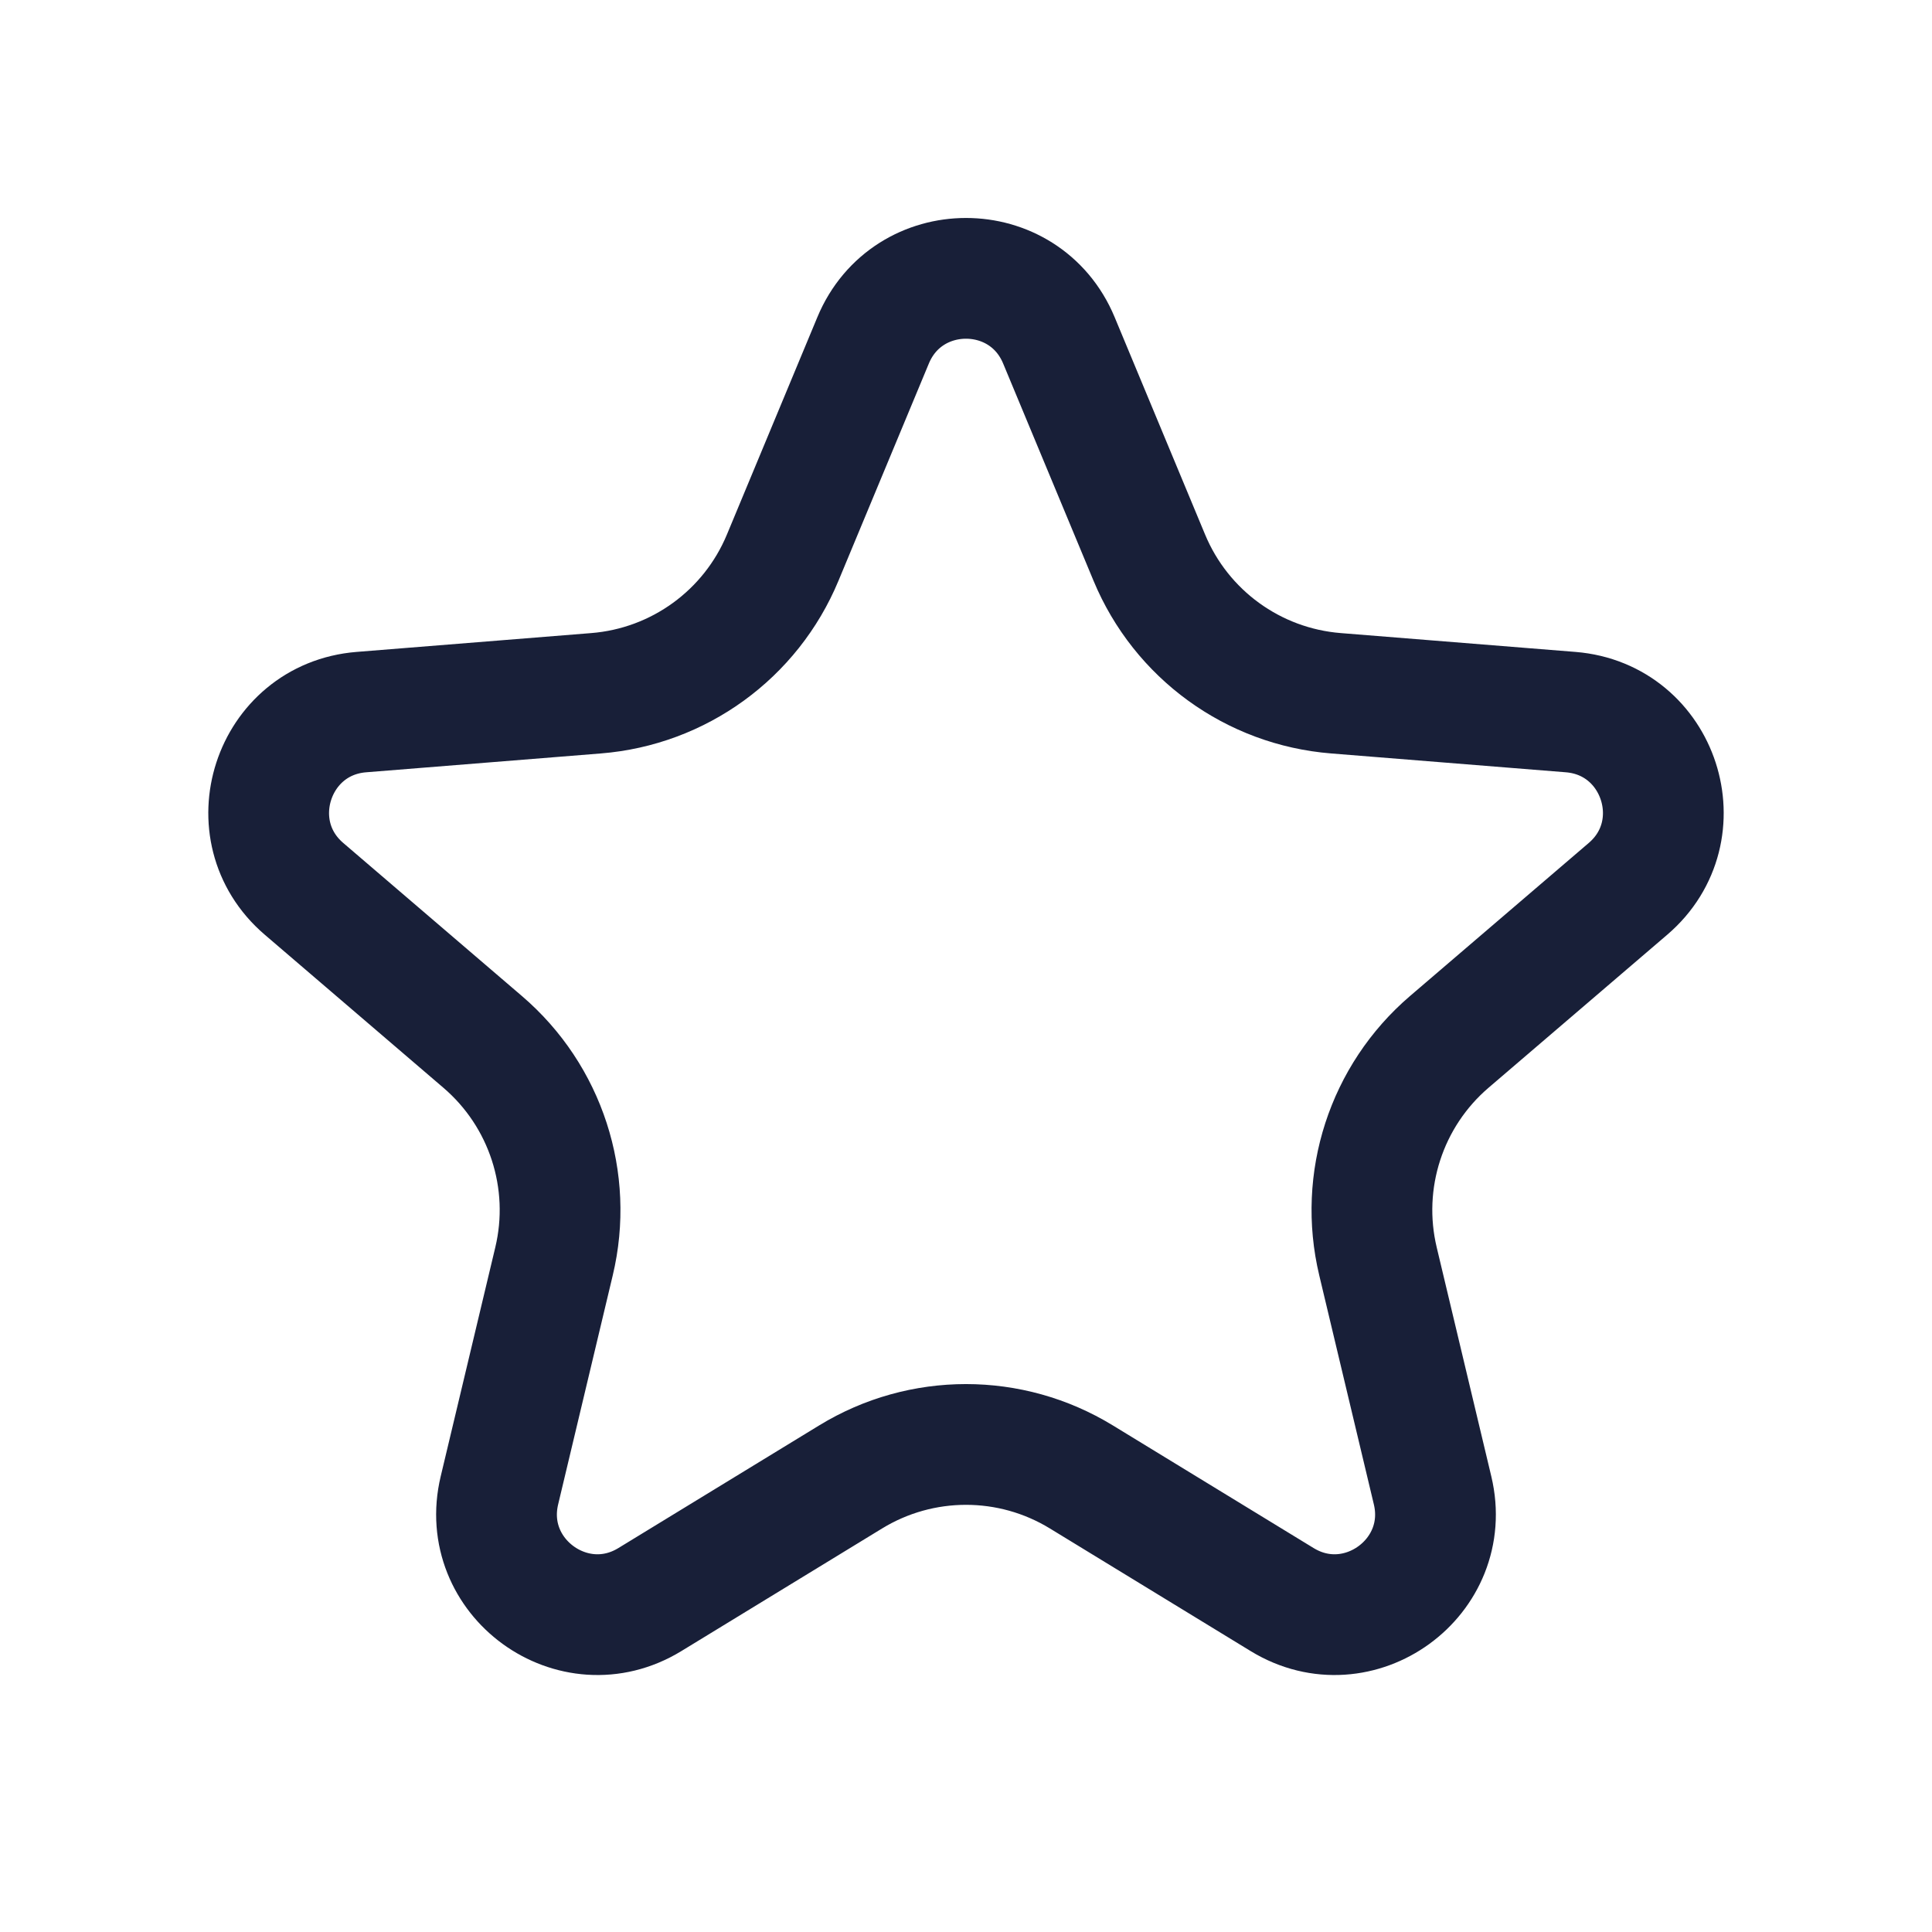 <svg width="24" height="24" viewBox="0 0 24 24" fill="none" xmlns="http://www.w3.org/2000/svg">
<g clip-path="url(#clip0_1_399)">
<path d="M10.846 4.228C11.273 3.201 12.727 3.201 13.154 4.228L14.277 6.927C14.673 7.88 15.568 8.53 16.596 8.612L19.511 8.846C20.619 8.935 21.068 10.318 20.224 11.041L18.003 12.943C17.22 13.614 16.878 14.667 17.118 15.67L17.796 18.514C18.054 19.595 16.877 20.45 15.928 19.871L13.433 18.347C12.553 17.809 11.447 17.809 10.567 18.347L8.072 19.871C7.123 20.45 5.946 19.595 6.204 18.514L6.882 15.67C7.122 14.667 6.78 13.614 5.996 12.943L3.776 11.041C2.932 10.318 3.381 8.935 4.489 8.846L7.404 8.612C8.432 8.53 9.327 7.88 9.723 6.927L10.846 4.228Z" stroke="#181F38" stroke-width="1.5" stroke-linecap="round"/>
</g>
<defs>
<clipPath id="clip0_1_399">
<rect width="24" height="24" fill="white"/>
</clipPath>
</defs>
</svg>
